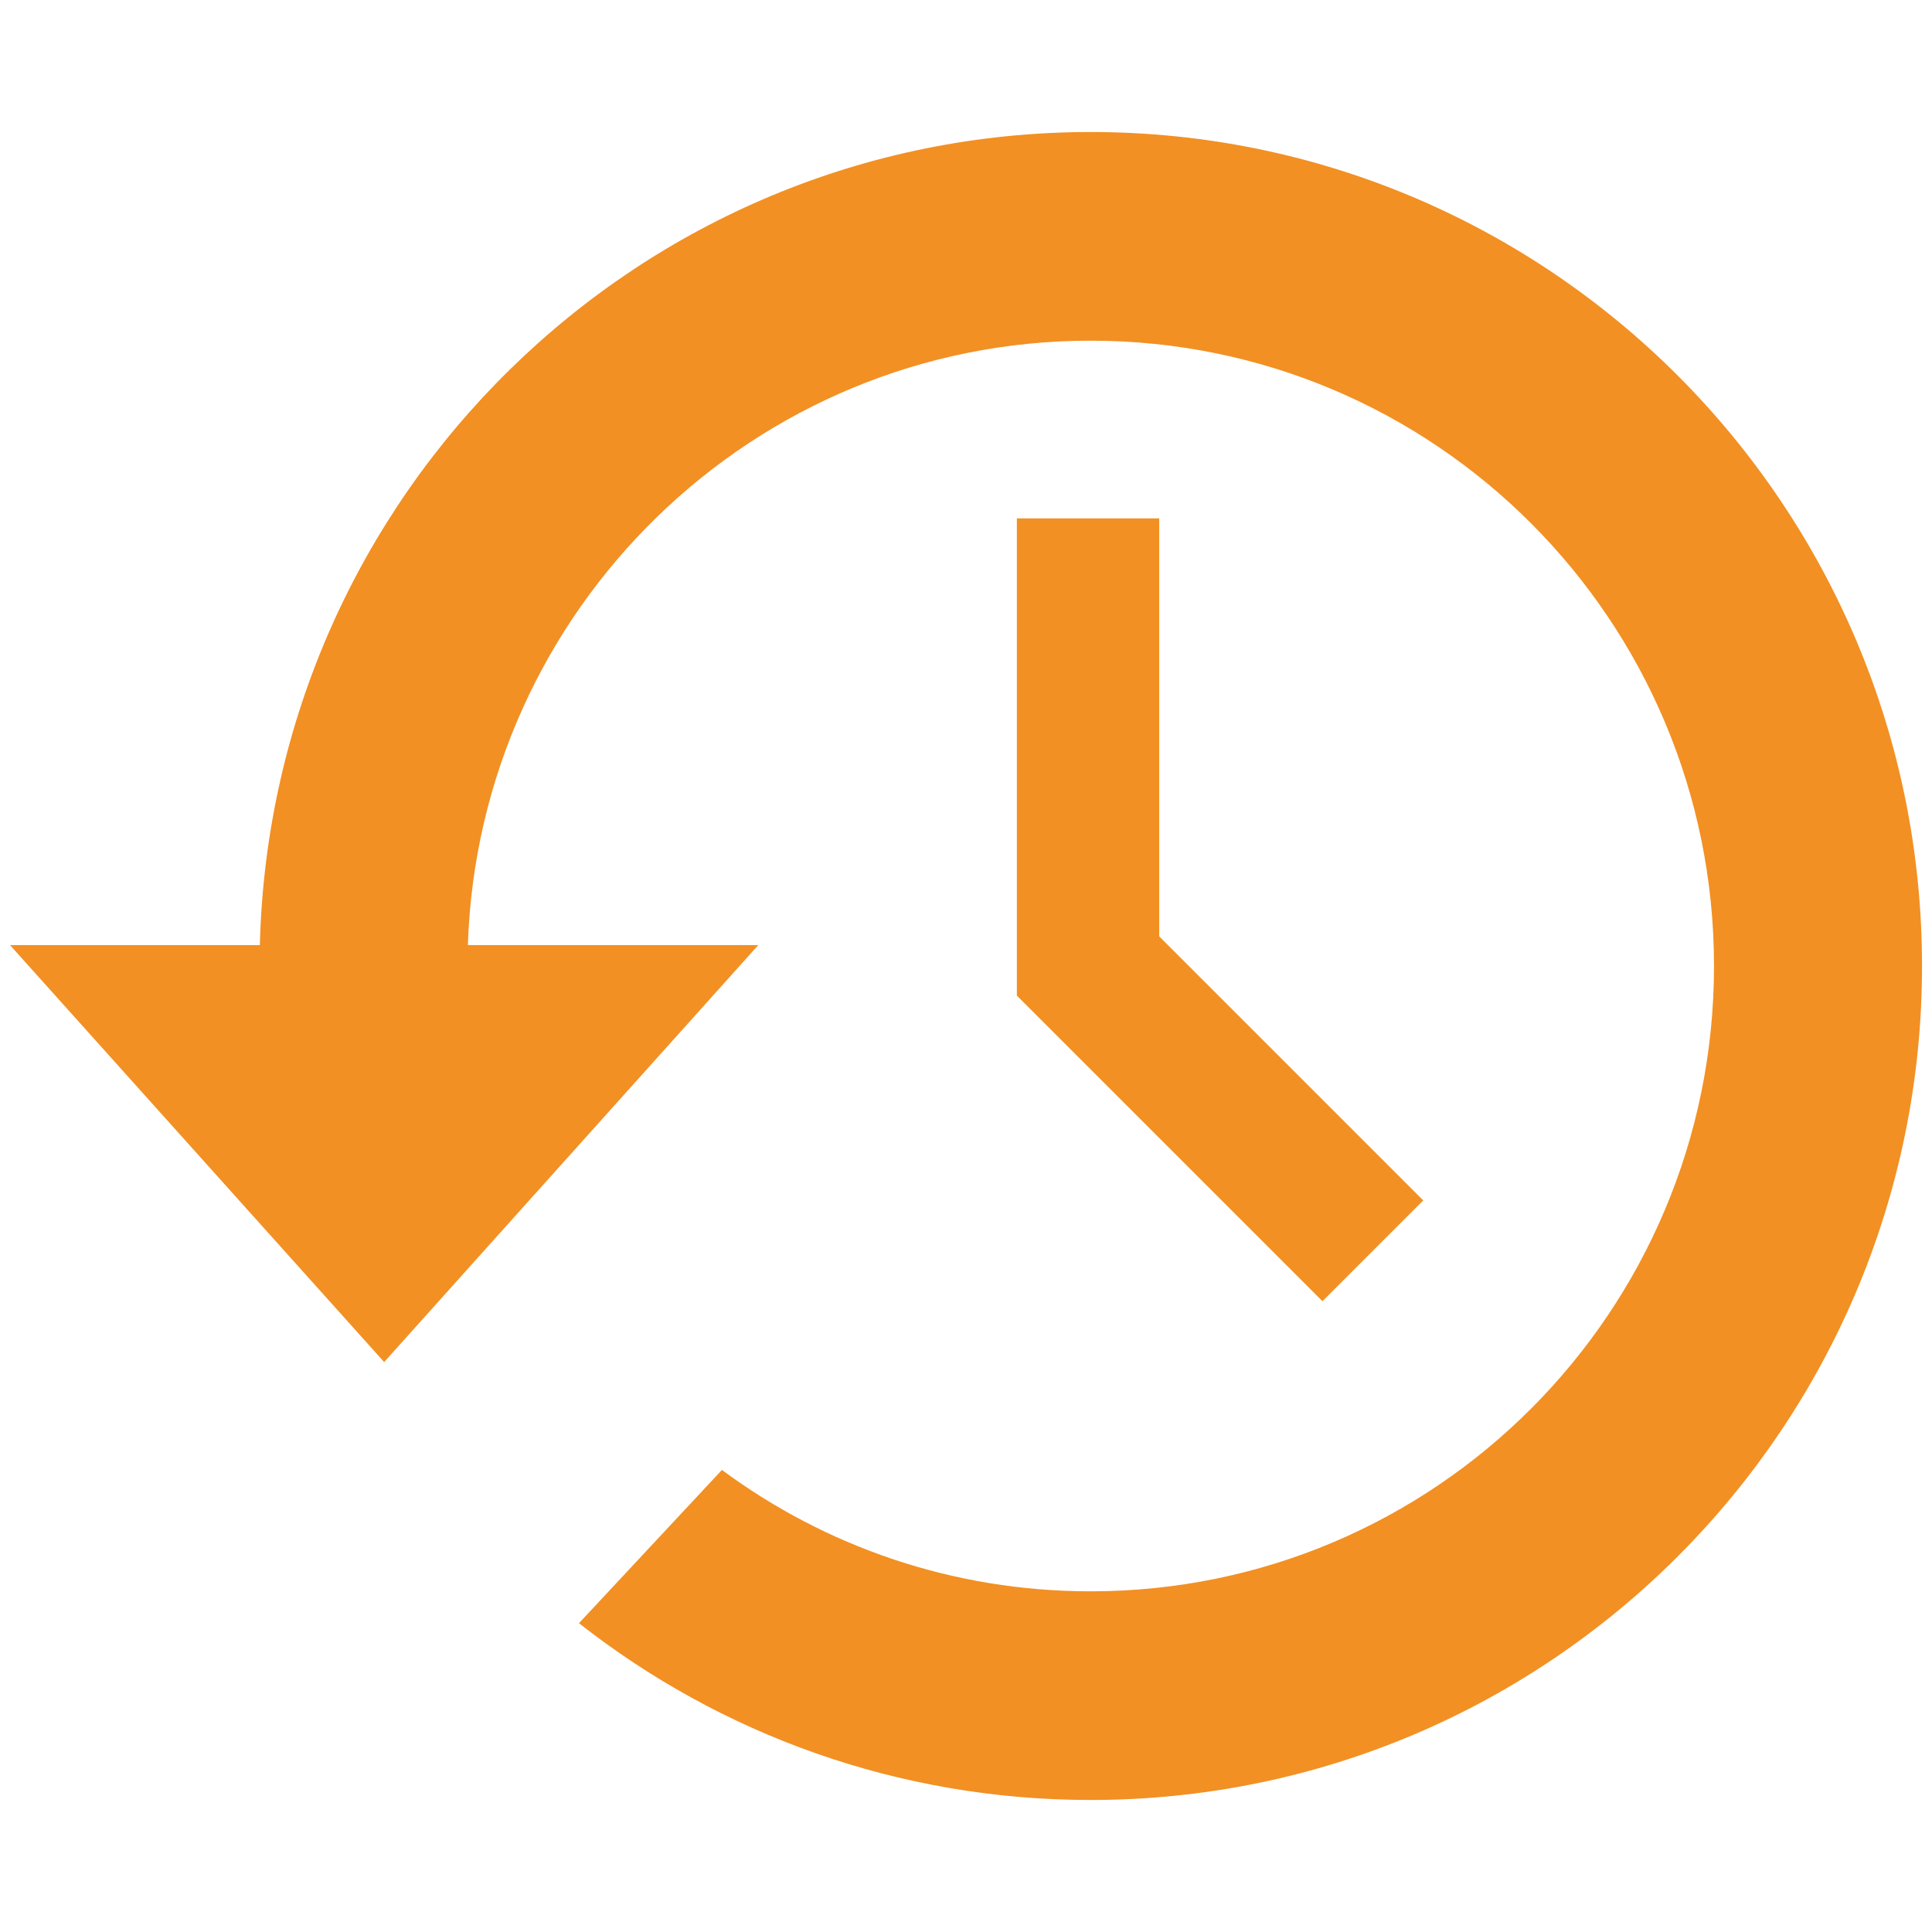 <?xml version="1.0" encoding="UTF-8"?>
<!DOCTYPE svg PUBLIC "-//W3C//DTD SVG 1.1//EN" "http://www.w3.org/Graphics/SVG/1.1/DTD/svg11.dtd">
<!-- Creator: CorelDRAW 2018 -->
<svg xmlns="http://www.w3.org/2000/svg" xml:space="preserve" width="60px" height="60px" version="1.1" style="shape-rendering:geometricPrecision; text-rendering:geometricPrecision; image-rendering:optimizeQuality; fill-rule:evenodd; clip-rule:evenodd"
viewBox="0 0 60 60"
 xmlns:xlink="http://www.w3.org/1999/xlink">
 <defs>
  <style type="text/css">
   <![CDATA[
    .fil0 {fill:#F29023}
   ]]>
  </style>
 </defs>
 <g id="Layer_x0020_1">
  <path class="fil0" d="M33.87 4.1c-14.04,0 -25.45,11.25 -25.8,25.25l-7.76 0 11.62 12.95 11.62 -12.95 -9.02 0c0.34,-10.42 8.87,-18.77 19.34,-18.77 10.7,0 19.36,8.69 19.36,19.42 0,10.73 -8.66,19.42 -19.36,19.42 -4.29,0 -8.25,-1.4 -11.45,-3.77l-4.44 4.76c4.38,3.44 9.9,5.49 15.89,5.49 14.26,0 25.82,-11.6 25.82,-25.9 0,-14.3 -11.56,-25.9 -25.82,-25.9zm-2.29 12l0 14.82 9.49 9.49 3.13 -3.13 -8.2 -8.2 0 -12.98 -4.42 0z"/>
 </g>
</svg>
